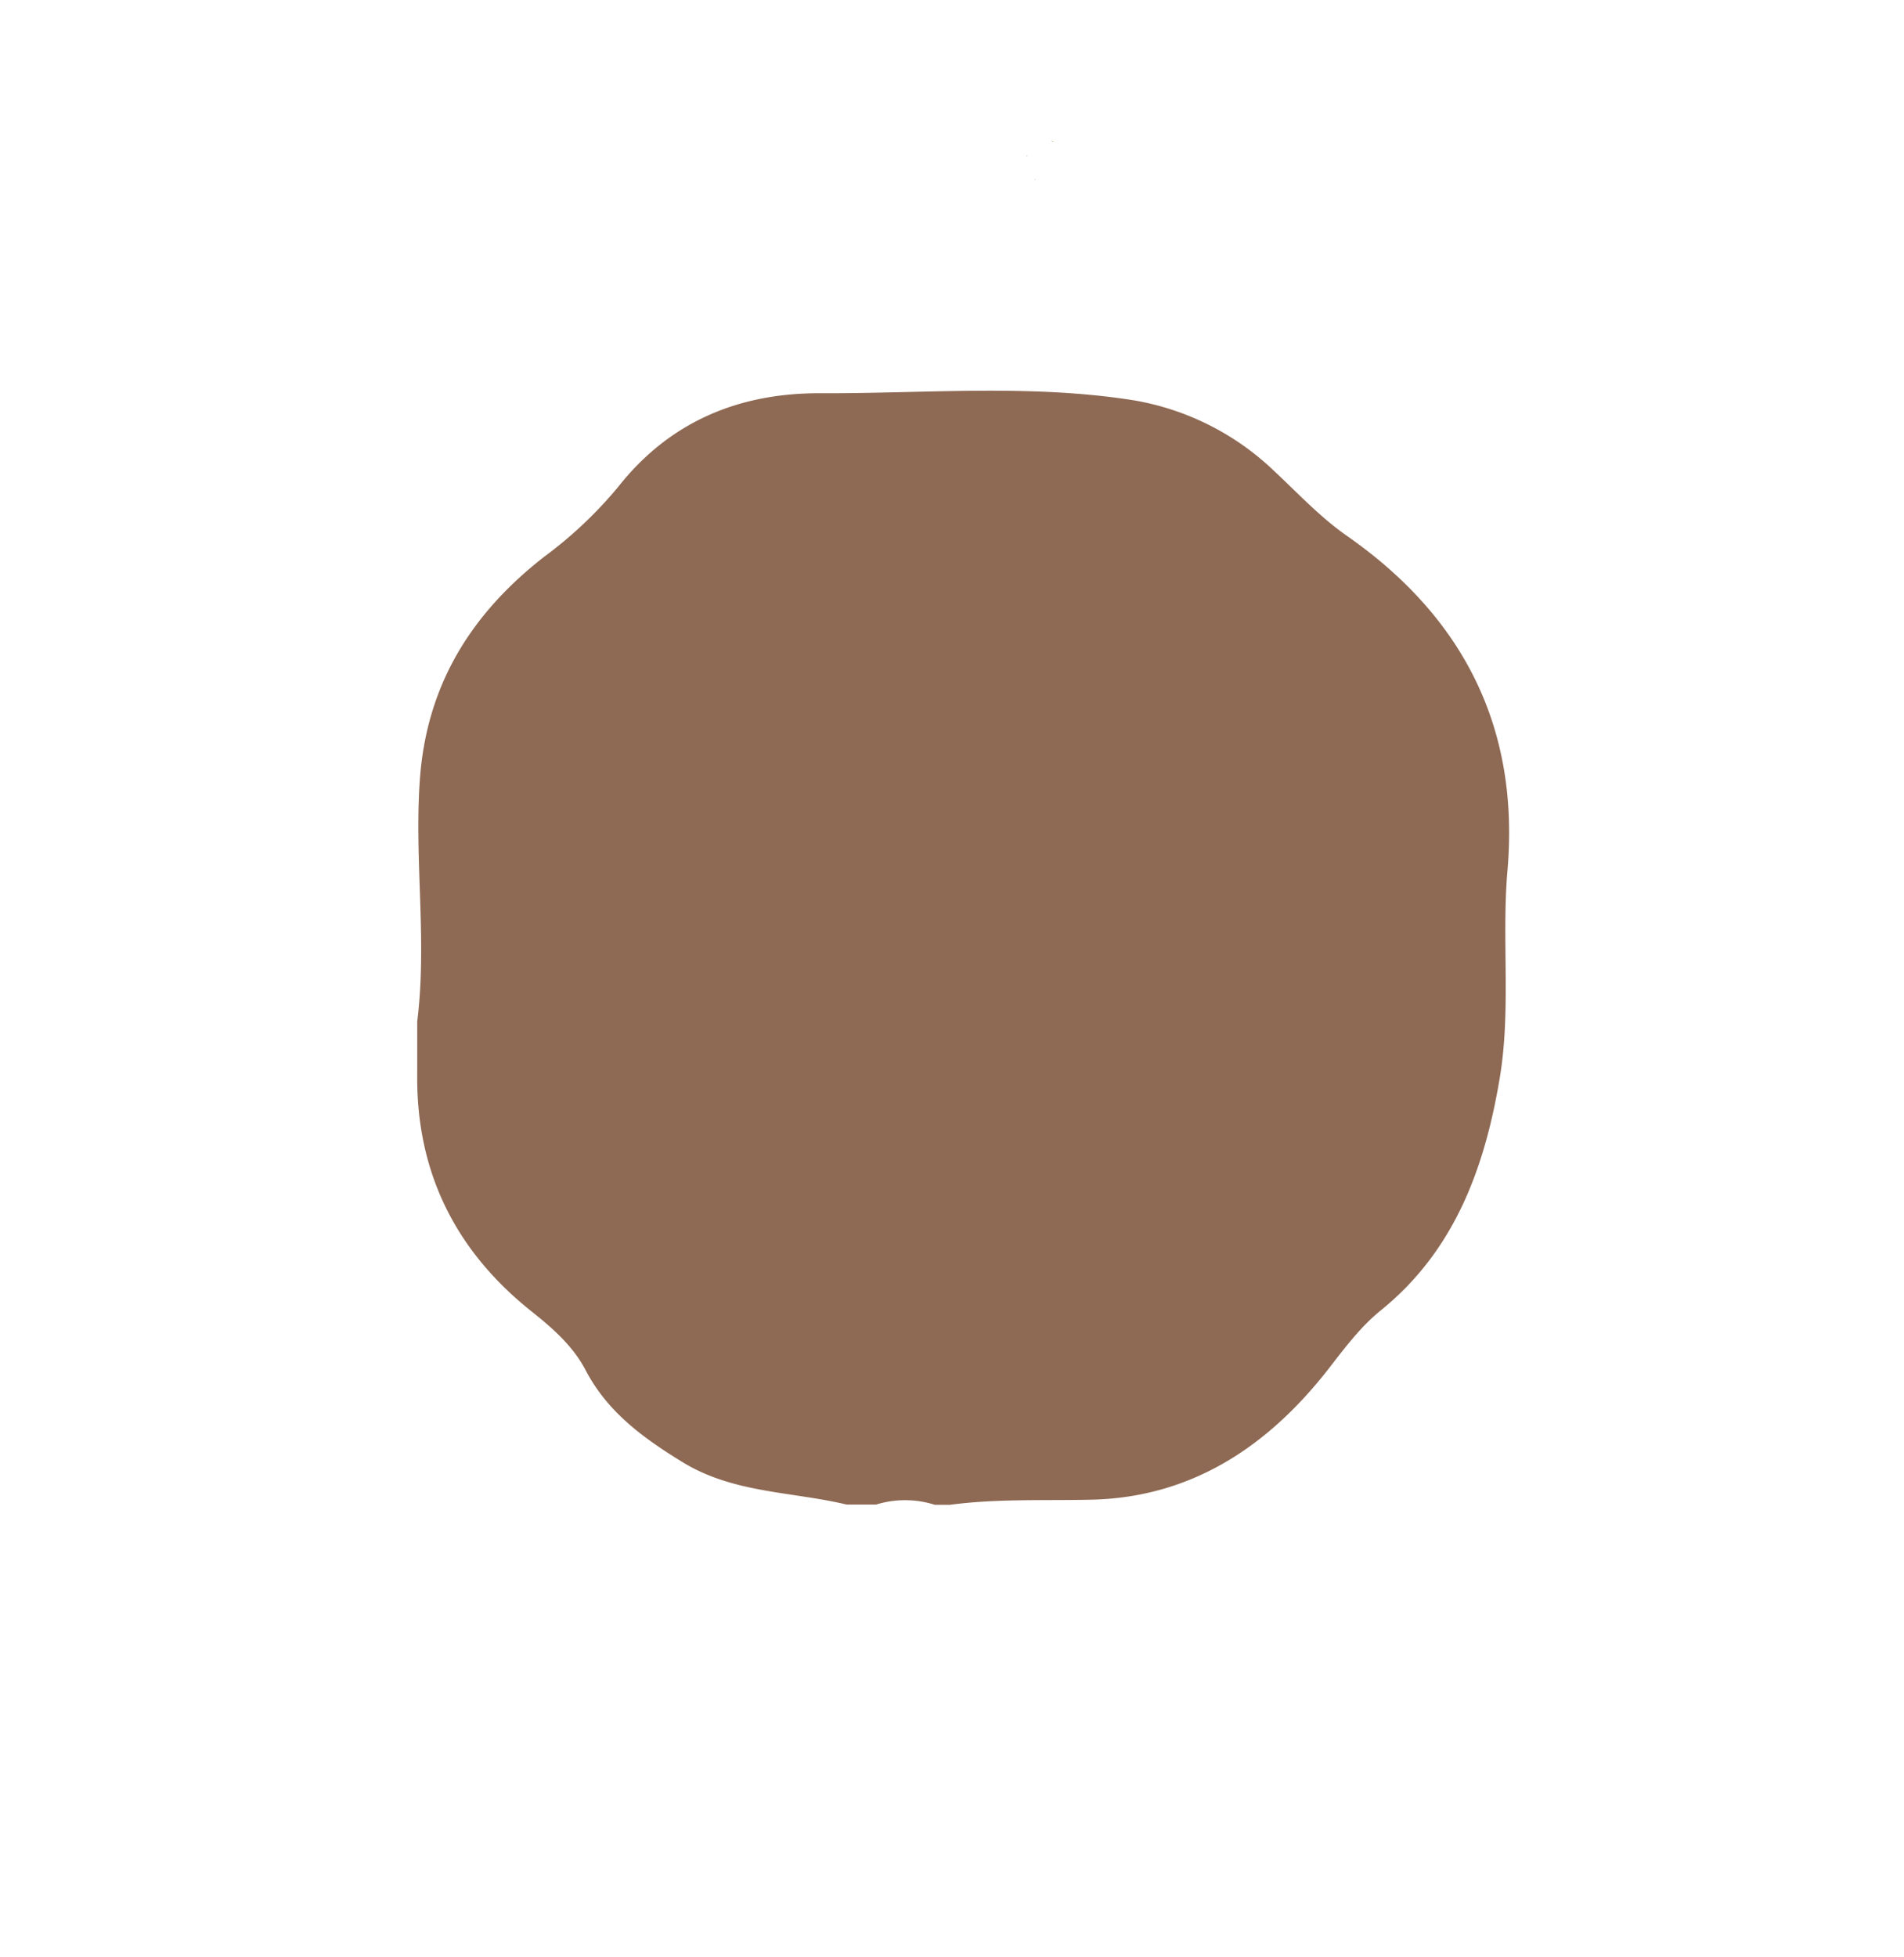 <svg xmlns="http://www.w3.org/2000/svg" viewBox="0 0 253 260"><title>icon</title><path d="M139.82,18.69s0.1,0.06.07,0.11a0.08,0.08,0,0,1-.05-0.06,0,0,0,0,0,0,0,0.23,0.23,0,0,1-.13,0s0,0,.05,0h0.09Z" style="fill:#4c9d46"/><path d="M136.44,20.72a0,0,0,0,1,0,0,0,0,0,0,0,0,0,0.08,0.08,0,0,1,.09,0,0.13,0.13,0,0,1-.12,0A0,0,0,0,1,136.44,20.72Z" style="fill:#4c9d46"/><path d="M137.58,23.79a0.1,0.1,0,0,1-.1,0A0.18,0.18,0,0,1,137.58,23.79Z" style="fill:#4c9d46"/><path d="M139.82,18.69s0.1,0.06.07,0.11a0.08,0.08,0,0,1-.05-0.06,0,0,0,0,0,0,0,0.23,0.23,0,0,1-.13,0s0,0,.05,0h0.09Z" style="fill:#bc5d27"/><path d="M136.44,20.72a0,0,0,0,1,0,0,0,0,0,0,0,0,0,0.08,0.08,0,0,1,.09,0,0.13,0.13,0,0,1-.12,0A0,0,0,0,1,136.44,20.72Z" style="fill:#bc5d27"/><path d="M137.58,23.79a0.1,0.1,0,0,1-.1,0A0.18,0.18,0,0,1,137.58,23.79Z" style="fill:#bc5d27"/><path d="M139.82,18.69s0.1,0.06.07,0.11a0.08,0.08,0,0,1-.05-0.06,0,0,0,0,0,0,0,0.23,0.23,0,0,1-.13,0s0,0,.05,0h0.09Z" style="fill:#f9de00"/><path d="M136.44,20.72a0,0,0,0,1,0,0,0,0,0,0,0,0,0,0.08,0.08,0,0,1,.09,0,0.13,0.13,0,0,1-.12,0A0,0,0,0,1,136.44,20.72Z" style="fill:#f9de00"/><path d="M137.58,23.79a0.1,0.1,0,0,1-.1,0A0.18,0.18,0,0,1,137.58,23.79Z" style="fill:#f9de00"/><path d="M139.82,18.69s0.1,0.06.07,0.11a0.08,0.08,0,0,1-.05-0.06,0,0,0,0,0,0,0,0.23,0.23,0,0,1-.13,0s0,0,.05,0h0.09Z" style="fill:#06bad1"/><path d="M136.44,20.72a0,0,0,0,1,0,0,0,0,0,0,0,0,0,0.08,0.08,0,0,1,.09,0,0.13,0.13,0,0,1-.12,0A0,0,0,0,1,136.44,20.72Z" style="fill:#06bad1"/><path d="M137.58,23.79a0.1,0.1,0,0,1-.1,0A0.18,0.18,0,0,1,137.58,23.79Z" style="fill:#06bad1"/><path d="M116.41,199.88h-3.9c-7.31-1.75-15.06-1.48-21.85-5.66-5.21-3.2-9.93-6.63-12.83-12.17-1.68-3.22-4.36-5.57-7.17-7.81-10.07-8-15.33-18.43-15.22-31.42q0-3.56,0-7.11c1.33-10.66-.39-21.33.34-32,0.87-12.73,6.85-22.19,16.51-29.73a55.8,55.8,0,0,0,9.87-9.32C89,56,98.2,52.2,109,52.24c13.89,0.06,27.84-1.25,41.65.94a35.55,35.55,0,0,1,18.56,9.3c3.22,3,6.19,6.22,9.81,8.74,15.47,10.8,22.92,25.52,21.29,44.42-0.8,9.27.52,18.62-1.07,27.82-2,11.8-6,22.72-15.75,30.61-2.8,2.27-4.92,5.16-7.13,8-8,10.17-18.12,16.87-31.36,17.16-6.27.14-12.54-.15-18.78,0.68h-2A13.08,13.08,0,0,0,116.41,199.88Z" style="fill:#8e6953"/></svg>